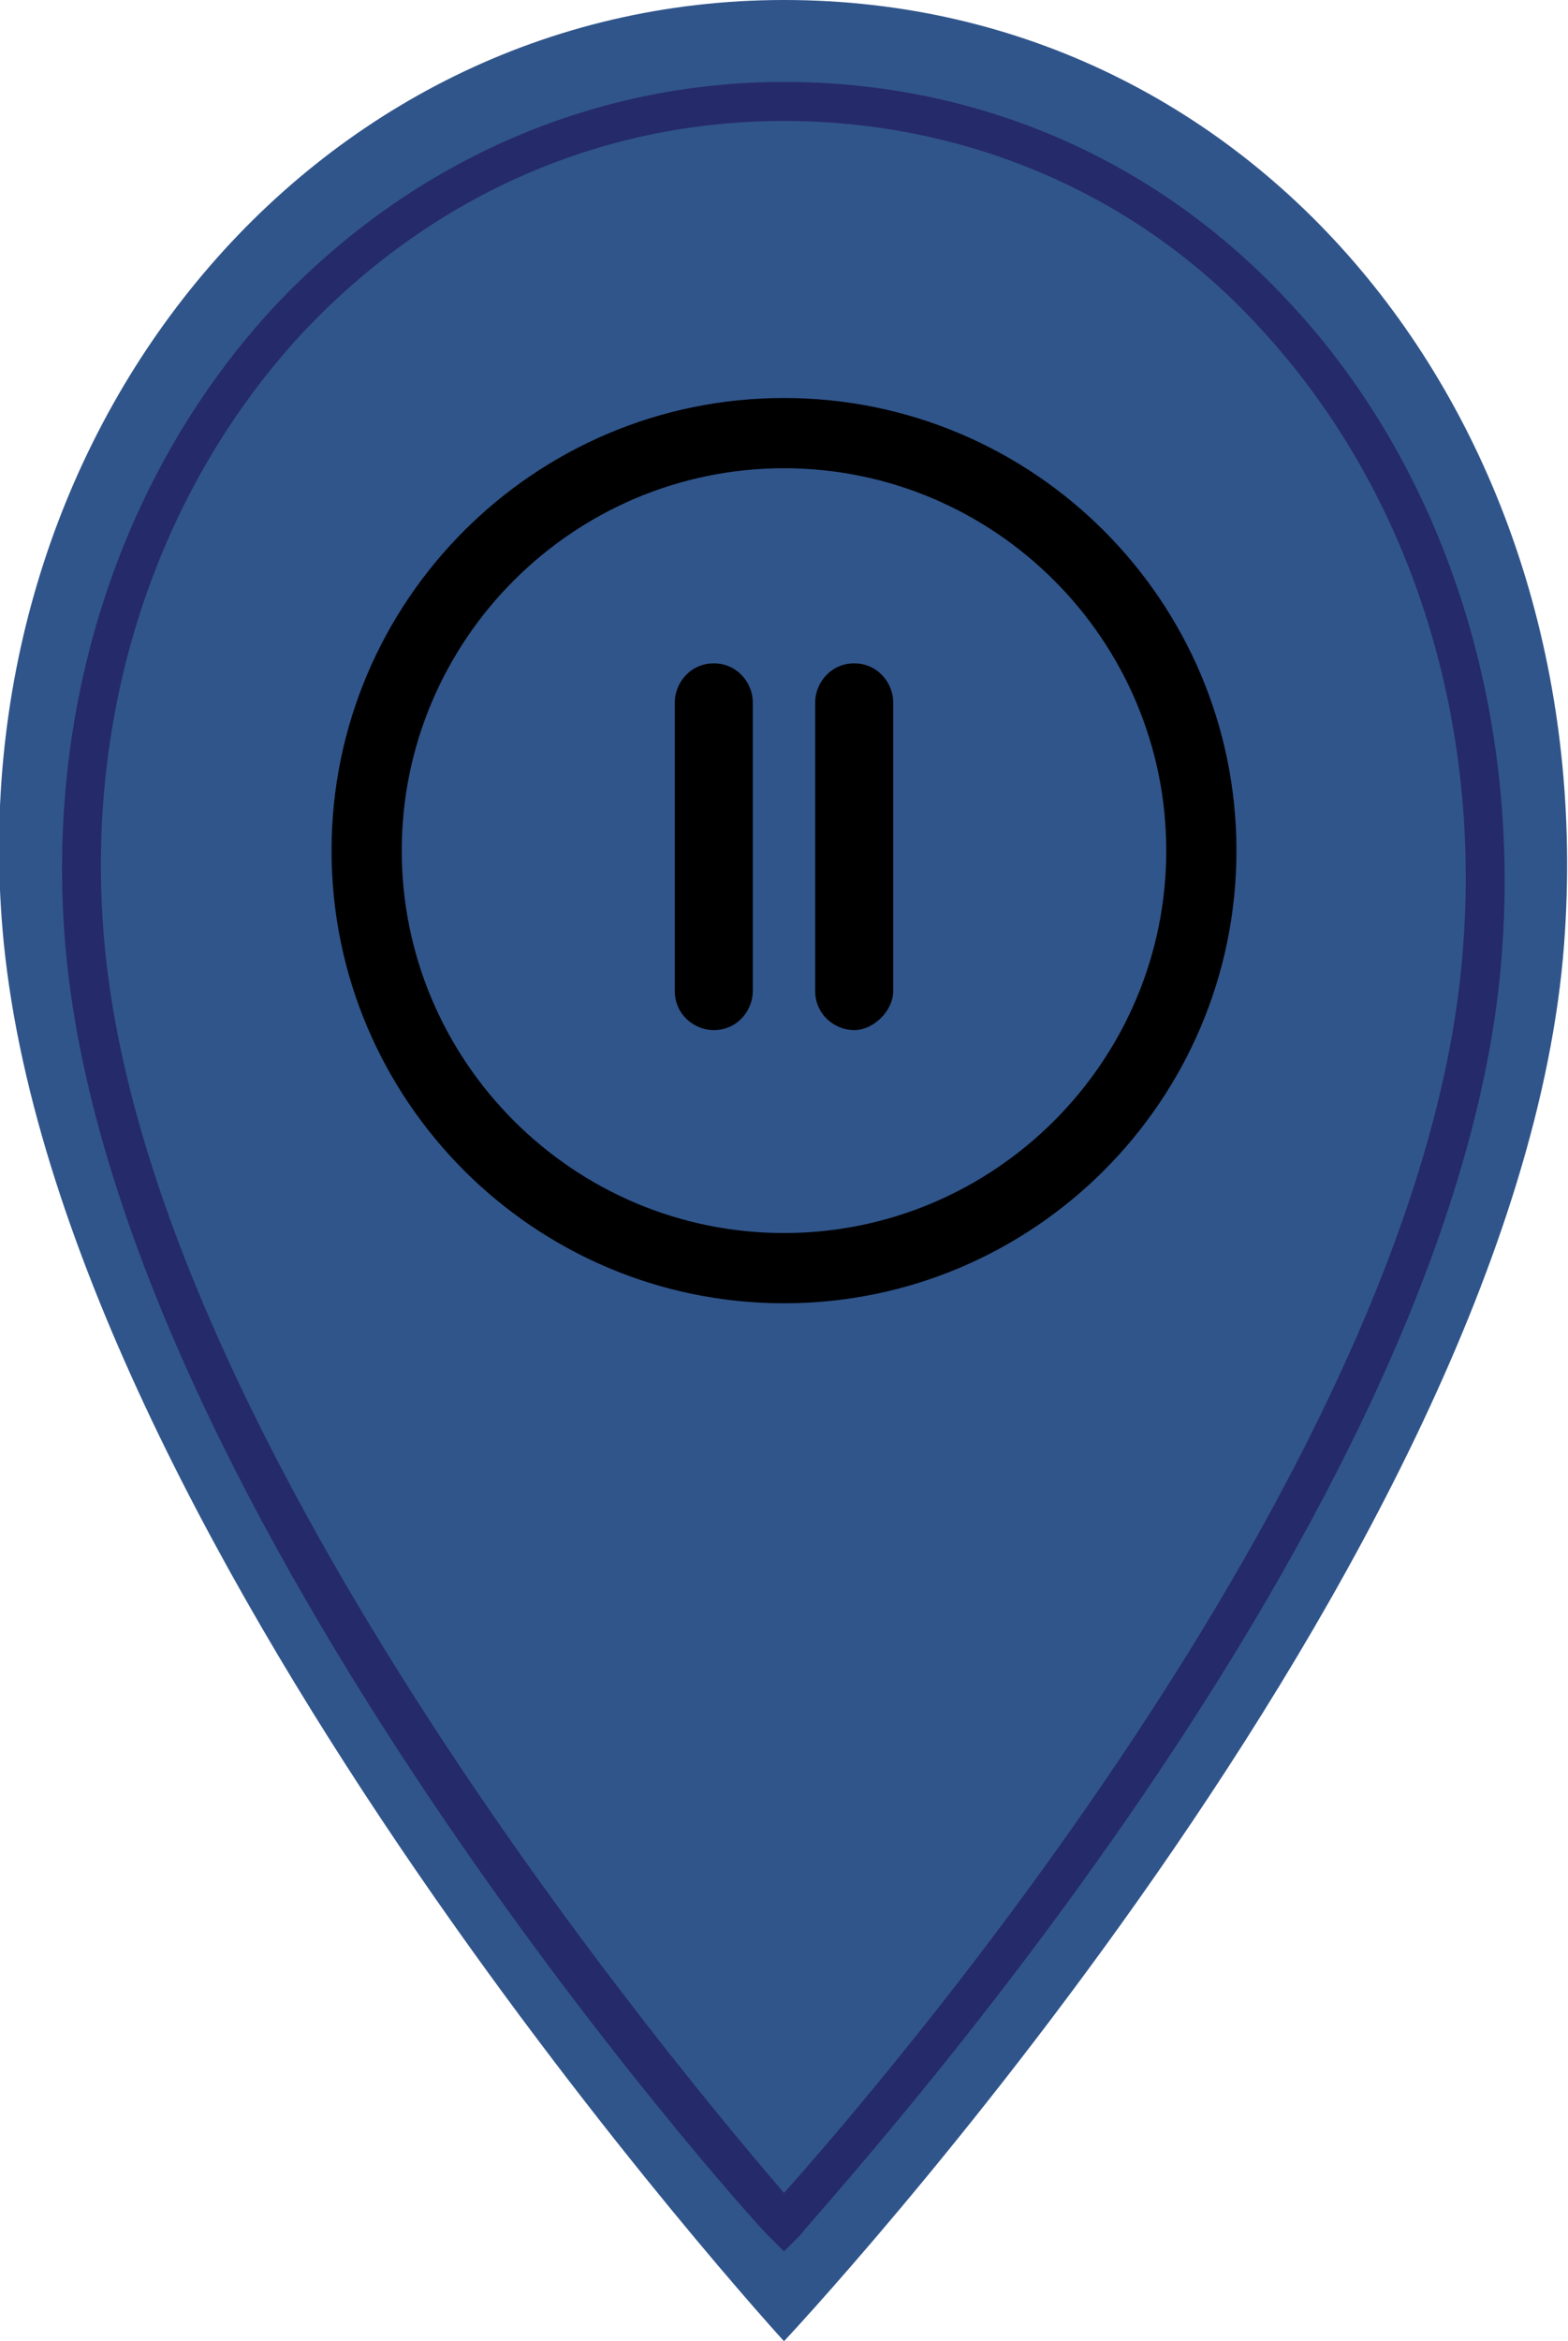 <?xml version="1.0" encoding="utf-8"?>
<!-- Generator: Adobe Illustrator 27.5.0, SVG Export Plug-In . SVG Version: 6.00 Build 0)  -->
<svg version="1.1" id="Layer_1" xmlns="http://www.w3.org/2000/svg" xmlns:xlink="http://www.w3.org/1999/xlink" x="0px" y="0px"
	 viewBox="0 0 40.2 60" style="enable-background:new 0 0 40.2 60;" xml:space="preserve">
<style type="text/css">
	.st0{fill:#FFFFFF;}
	.st1{opacity:0.5;fill:#EDEDED;enable-background:new    ;}
	.st2{fill:#0060A7;}
	.st3{fill:#20A0E1;}
	.st4{fill-rule:evenodd;clip-rule:evenodd;fill:#CCD8E6;}
	.st5{fill-rule:evenodd;clip-rule:evenodd;fill:#FEFEFE;}
	.st6{fill-rule:evenodd;clip-rule:evenodd;fill:#ABBDD5;}
	.st7{fill:#FEFEFE;}
	.st8{fill:#E00727;}
	.st9{fill:url(#XMLID_00000157305119861258465210000005780834653009461644_);}
	.st10{fill:#1F68E8;}
	.st11{fill:#213293;}
	.st12{fill:#1B1C20;}
	.st13{fill:#DF4C4C;}
	.st14{fill:#991D38;}
	.st15{fill:#F0E94B;}
	.st16{fill:#F9B710;}
	.st17{fill:#EC994E;}
	.st18{fill:#BA6511;}
	.st19{fill:#449B45;}
	.st20{fill:#35702B;}
	.st21{fill:#30558B;}
	.st22{fill:#252A6B;}
</style>
<g>
	<path class="st21" d="M20.1,60c0,0-18.4-20.1-20-35.8C-1.2,11.2,7.9,0,20.1,0c12.2,0,21,10.9,20,24.2C38.9,40,20.1,60,20.1,60z"/>
	<g>
		<path class="st22" d="M20.1,57.7l-0.4-0.4c-0.7-0.7-16.6-18.5-18-32.8C1.1,18.3,3,12.3,6.9,8c3.5-3.8,8.2-5.9,13.2-5.9
			c5,0,9.6,2,13,5.7C37,12,39,18.1,38.5,24.5c-1.1,14.4-17.4,32-18,32.8L20.1,57.7z M20.1,3.1c-4.8,0-9.2,2-12.5,5.6
			c-3.7,4.1-5.5,9.8-4.9,15.7c1.3,12.8,15,29,17.4,31.8c2.5-2.8,16.4-18.9,17.4-31.8c0.5-6.1-1.4-11.9-5.2-16
			C29.2,5,24.8,3.1,20.1,3.1z"/>
	</g>
	<g>
		<path d="M20.1,10.2c-6.4,0-11.6,5.2-11.6,11.6c0,6.4,5.2,11.6,11.6,11.6c6.4,0,11.6-5.2,11.6-11.6C31.7,15.4,26.5,10.2,20.1,10.2z
			 M20.1,31.6c-5.4,0-9.8-4.4-9.8-9.8c0-5.4,4.4-9.8,9.8-9.8s9.8,4.4,9.8,9.8C29.9,27.2,25.5,31.6,20.1,31.6z"/>
		<path d="M21.9,17c-0.6,0-1,0.5-1,1v7.4c0,0.6,0.5,1,1,1s1-0.5,1-1v-7.4C22.9,17.5,22.5,17,21.9,17z"/>
		<path d="M18.3,17c-0.6,0-1,0.5-1,1v7.4c0,0.6,0.5,1,1,1c0.6,0,1-0.5,1-1v-7.4C19.3,17.5,18.9,17,18.3,17z"/>
	</g>
</g>
</svg>
